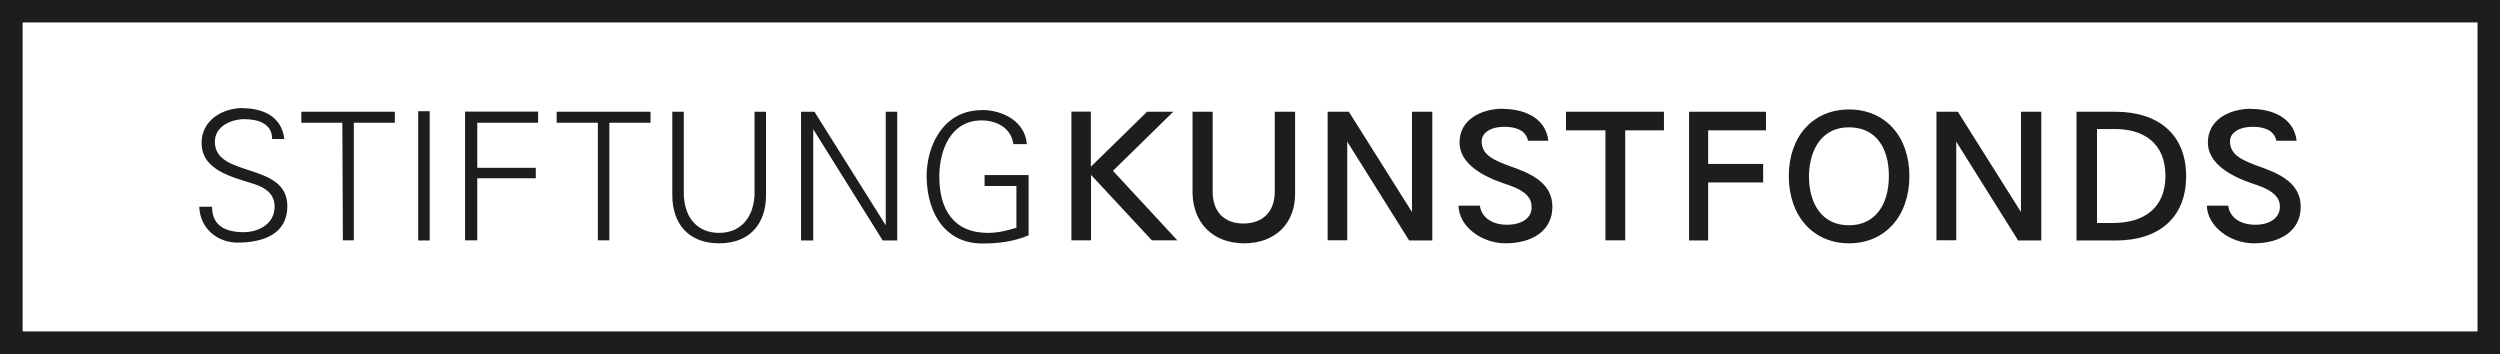 <?xml version="1.0" encoding="UTF-8"?><svg id="Ebene_1" xmlns="http://www.w3.org/2000/svg" viewBox="0 0 141.38 20.02"><defs><style>.cls-1{fill:#1d1d1b;}</style></defs><path class="cls-1" d="m141.38,20.02H0V0h141.38v20.02Zm-1.28-18.75H1.28v17.47h138.83V1.28ZM38.67,6.32v4.72c.06,1.34.82,2.13,2,2.13s1.93-.82,2-2.13v-4.72h.65v4.72c0,1.57-.88,2.72-2.65,2.72s-2.65-1.15-2.65-2.72v-4.72h.66Zm65.9-.13c2.03,0,3.41,1.51,3.41,3.77s-1.38,3.8-3.41,3.8-3.41-1.54-3.41-3.8,1.38-3.77,3.41-3.77m22.75-.03c1.02,0,2.39.4,2.56,1.8h-1.15c-.1-.53-.59-.79-1.34-.79s-1.28.33-1.28.82c0,.79.72,1.08,1.61,1.41,1.12.39,2.39.92,2.39,2.29s-1.15,2.07-2.65,2.07c-1.31,0-2.62-.92-2.66-2.13h1.21c.06.56.56,1.08,1.54,1.08.85,0,1.41-.43,1.38-1.05,0-.43-.3-.85-1.25-1.18-.79-.26-2.82-.92-2.82-2.43,0-1.28,1.21-1.9,2.46-1.9m-71.81.07c1.21,0,2.46.65,2.56,1.93h-.76c-.13-.92-.95-1.34-1.8-1.34-1.74,0-2.39,1.67-2.39,3.18,0,1.83.79,3.18,2.75,3.18.56,0,1.08-.13,1.61-.29v-2.36h-1.8v-.62h2.49v3.41c-.88.36-1.7.46-2.62.46-2,0-3.11-1.57-3.15-3.77,0-1.87,1.02-3.77,3.11-3.77m29.5-.07c1.02,0,2.39.4,2.55,1.8h-1.15c-.1-.53-.59-.79-1.34-.79s-1.28.33-1.28.82c0,.79.72,1.08,1.61,1.41,1.12.39,2.39.92,2.39,2.29s-1.15,2.07-2.66,2.07c-1.31,0-2.62-.92-2.65-2.13h1.21c.07.56.56,1.08,1.54,1.08.88,0,1.44-.43,1.38-1.05,0-.43-.3-.85-1.25-1.18-.79-.26-2.82-.92-2.82-2.43,0-1.28,1.21-1.9,2.46-1.9m-16.42.17v4.52c0,1.18.69,1.8,1.74,1.8s1.77-.62,1.77-1.8v-4.52h1.15v4.66c0,1.64-1.11,2.78-2.88,2.78s-2.88-1.15-2.92-2.82v-4.62h1.15Zm-54.86-.2c.95,0,2.19.33,2.36,1.74h-.69c0-.89-.82-1.12-1.57-1.12s-1.67.4-1.67,1.28c0,2.06,4.1,1.12,4.1,3.64,0,1.57-1.35,2.06-2.82,2.06-1.15,0-2.13-.82-2.16-2.03h.72c0,1.12.82,1.44,1.8,1.44.82,0,1.74-.46,1.74-1.44,0-.72-.52-1.08-1.15-1.28-1.18-.39-2.98-.75-2.98-2.33,0-1.28,1.18-1.97,2.33-1.97h0Zm16.71.2v.62h-3.44v2.55h3.31v.59h-3.31v3.51h-.69v-7.28h4.13Zm45.85,0l3.57,5.67v-5.67h1.15v7.28h-1.31l-3.47-5.54-.03-.07v5.6h-1.11v-7.27h1.21,0Zm-51.98-.03v7.31h-.65v-7.31h.66,0Zm21.76.03l4.03,6.42v-6.42h.65v7.28h-.82l-3.93-6.29v6.29h-.69v-7.28h.75Zm-9.27,0v.62h-2.33v6.65h-.65v-6.65h-2.33v-.62h5.31Zm73.93,0l3.57,5.67v-5.67h1.15v7.28h-1.31l-3.47-5.54-.03-.07v5.6h-1.12v-7.27h1.21Zm-88.39,0v.62h-2.32v6.65h-.62l-.03-6.65h-2.32v-.62h5.31Zm97.3,0c2.39,0,4,1.25,4,3.64s-1.58,3.64-3.97,3.64h-2.23v-7.28h2.2Zm-19.76,0v1.05h-3.27v1.9h3.11v1.05h-3.11v3.28h-1.08v-7.28h4.36Zm-5.77,0v1.05h-2.19v6.22h-1.12v-6.22h-2.23v-1.05h5.54Zm-32.41,0v3.11l3.18-3.11h1.48l-3.41,3.34,3.64,3.93h-1.44l-3.44-3.7v3.7h-1.11v-7.28h1.12,0Zm42.87.88c-1.48,0-2.23,1.18-2.26,2.75,0,1.61.76,2.79,2.26,2.79s2.26-1.18,2.26-2.79-.75-2.75-2.26-2.75m15,.1h-.97v5.31h.92c1.7,0,2.95-.82,2.95-2.66s-1.21-2.72-3.08-2.65h.19Z"/></svg>
